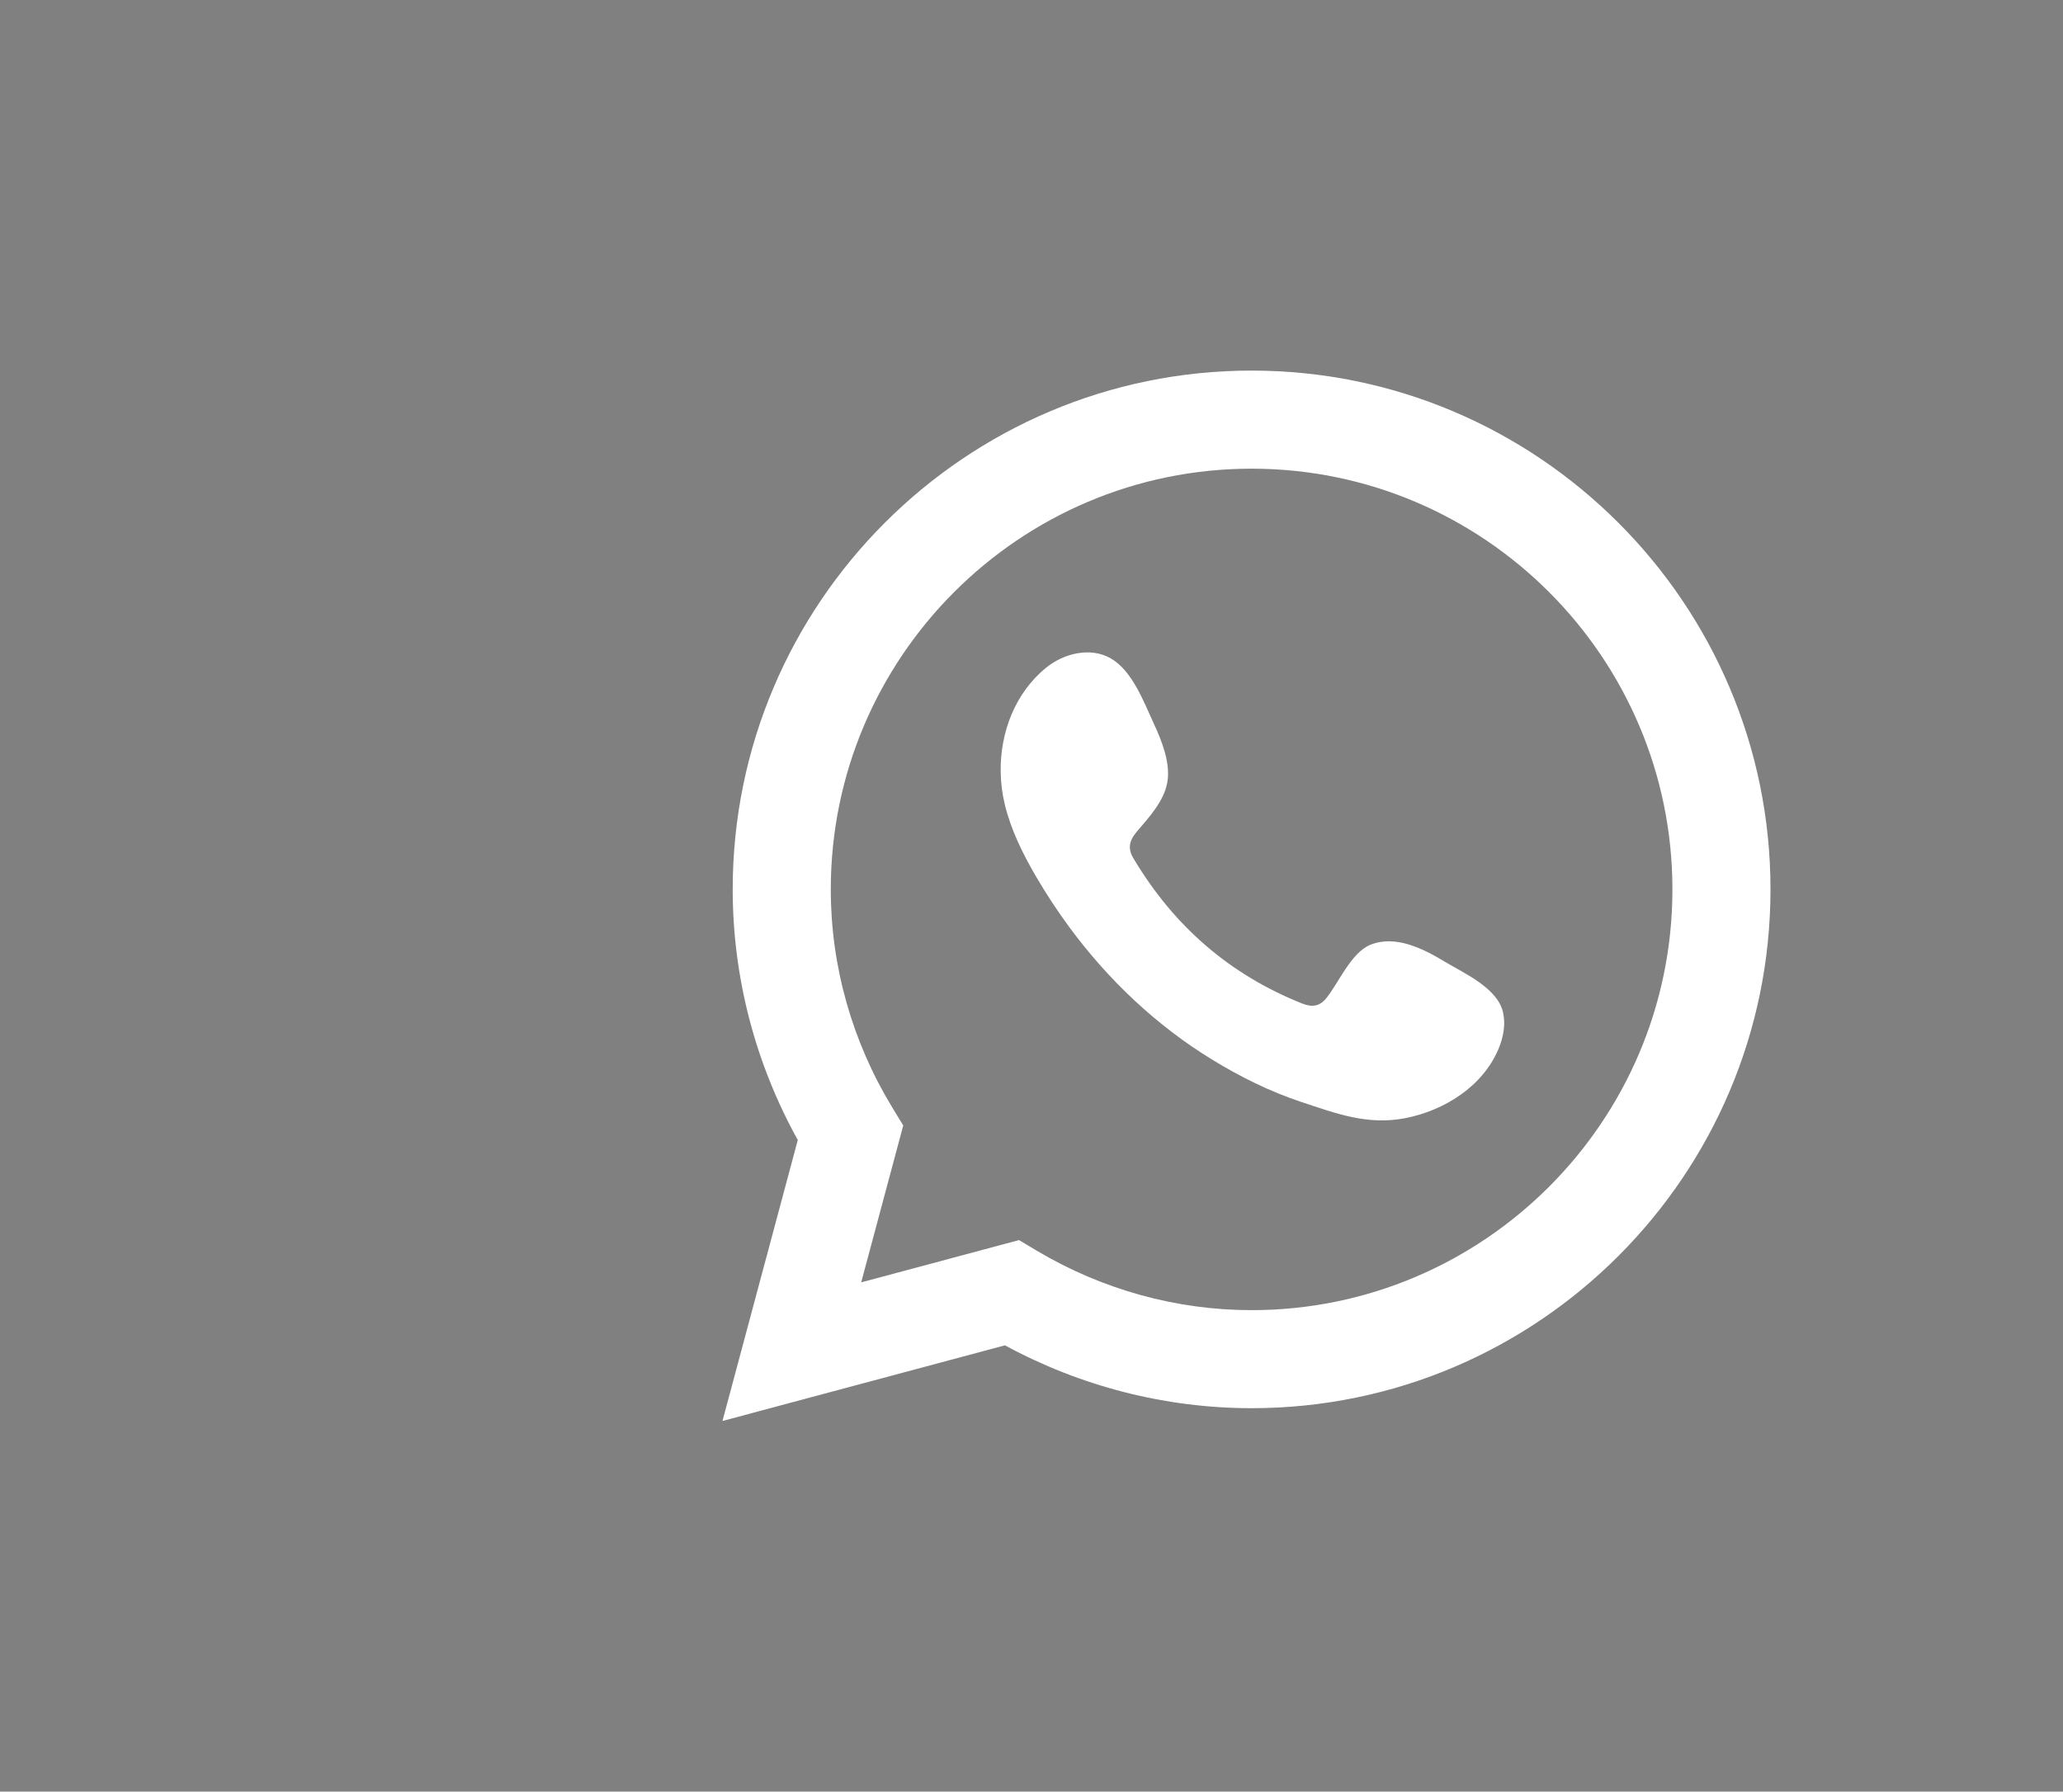 <?xml version="1.0" encoding="UTF-8"?> <svg xmlns="http://www.w3.org/2000/svg" xmlns:xlink="http://www.w3.org/1999/xlink" id="a" viewBox="0 0 69.957 60.766"><rect x="0" y="0" width="69.957" height="60.766" fill="#808080" stroke="none"/> <defs> <style>.d,.e{fill:#fff;}.e{fill-rule:evenodd;}.f{clip-path:url(#b);}.g{clip-path:url(#c);}.h{fill:none;}</style> <clipPath id="b"> <rect class="h" x="-924.255" y="-2875.825" width="640" height="3374.91"></rect> </clipPath> <clipPath id="c"> <rect class="h" x="-924.255" y="-2102.361" width="640" height="2601.446"></rect> </clipPath> </defs> <g class="f"> <g class="g"> <g> <path d="M428.68-197.409c.003-3.728-.915-4.294-4.4-4.292-8.406,.005-16.811,.003-25.217,.008V288.766H-45.191V-201.682c-11.302-.005-22.603-.003-33.905-.009-3.381-.002-4.446,.416-4.443,4.247,.132,167.959,.128,335.918,.014,503.877-.002,3.514,.818,4.048,4.144,4.044,83.813-.113,167.625-.089,251.438-.089,83.979,0,167.959-.025,251.938,.086,3.599,.005,4.688-.573,4.686-4.504-.123-167.792-.122-335.585,0-503.377Z"></path> <path d="M171.29,240.143c103.192,.05,186.139-82.862,186.125-186.049-.013-103.253-82.989-186.372-186.021-186.34-103.048,.031-186.192,83.153-186.324,186.273-.132,102.918,83.062,186.066,186.219,186.116Zm.096-359.922c96.361-.047,174.46,77.645,174.178,174-.282,96.611-76.772,174.112-174.015,174.094C72.476,228.294-2.622,148.643-2.606,54.359c.017-96.525,77.489-174.092,173.992-174.139Z"></path> <path d="M59.905,54.354c13.295,4.238,26.675,8.224,39.883,12.714,4.737,1.61,8.279,.794,12.4-1.828C147.175,42.984,182.294,20.937,217.398-1.135c2.52-1.584,5.982-3.922,8.107-1.249,2.405,3.024-1.761,4.763-3.629,6.459-27.635,25.086-55.324,50.113-83.106,75.037-3.338,2.994-4.815,6.128-5.01,10.724-.53,12.456-1.786,24.881-2.676,37.323-.11,1.545-1.029,3.579,.798,4.549,1.635,.868,3.194-.459,4.544-1.353,1.238-.819,2.32-1.893,3.401-2.928,6.859-6.57,13.802-13.057,20.492-19.796,2.507-2.525,4.277-2.609,7.141-.449,14.363,10.83,28.864,21.478,43.376,32.109,9.744,7.138,16.5,4.625,19.274-7.037,.115-.484,.105-.996,.208-1.484,8.543-40.282,17.108-80.56,25.631-120.846,2.301-10.874,4.478-21.774,6.288-30.592,.182-11.811-4.857-15.366-14.069-12.09-.94,.334-1.866,.707-2.798,1.065C206.723-16.826,168.074-1.965,129.431,12.915c-23.279,8.964-46.57,17.898-69.795,27.001-3.794,1.487-8.635,3.189-8.373,8.097,.239,4.482,5.037,5.192,8.642,6.341Z"></path> <path d="M171.548,228.313c97.244,.019,173.733-77.483,174.015-174.094,.282-96.355-77.818-174.046-174.178-174C74.883-119.733-2.589-42.166-2.606,54.359c-.016,94.284,75.082,173.936,174.154,173.955ZM59.636,39.915c23.225-9.103,46.516-18.037,69.795-27.001C168.074-1.965,206.723-16.826,245.37-31.694c.931-.358,1.858-.731,2.798-1.065,9.212-3.276,14.251,.279,14.069,12.09-1.809,8.818-3.987,19.718-6.288,30.592-8.523,40.286-17.087,80.564-25.631,120.846-.103,.487-.093,1-.208,1.484-2.774,11.663-9.53,14.175-19.274,7.037-14.512-10.631-29.014-21.278-43.376-32.109-2.864-2.16-4.634-2.076-7.141,.449-6.69,6.739-13.633,13.226-20.492,19.796-1.081,1.035-2.163,2.109-3.401,2.928-1.351,.894-2.91,2.221-4.544,1.353-1.827-.971-.908-3.004-.798-4.549,.89-12.443,2.146-24.867,2.676-37.323,.196-4.596,1.673-7.73,5.01-10.724,27.782-24.924,55.471-49.95,83.106-75.037,1.868-1.696,6.034-3.435,3.629-6.459-2.125-2.673-5.587-.335-8.107,1.249-35.103,22.073-70.223,44.119-105.21,66.375-4.121,2.621-7.663,3.438-12.4,1.828-13.209-4.49-26.588-8.476-39.883-12.714-3.605-1.149-8.403-1.859-8.642-6.341-.262-4.908,4.58-6.611,8.373-8.097Z"></path> </g> </g> </g> <g> <path class="d" d="M24.499,48.196l2.554-9.53c-1.446-2.609-2.207-5.533-2.207-8.501,0-9.702,7.894-17.596,17.596-17.596s17.596,7.894,17.596,17.596-7.894,17.596-17.596,17.596c-2.913,0-5.789-.735-8.364-2.132l-9.579,2.566Zm10.055-6.137l.603,.36c2.215,1.319,4.734,2.017,7.285,2.017,7.868,0,14.27-6.401,14.27-14.27s-6.402-14.27-14.27-14.27-14.27,6.401-14.27,14.27c0,2.598,.722,5.156,2.087,7.399l.37,.608-1.426,5.321,5.351-1.434Z"></path> <path class="e" d="M48.988,32.613c-.724-.433-1.667-.917-2.52-.568-.655,.268-1.073,1.292-1.497,1.816-.218,.269-.477,.31-.812,.176-2.457-.979-4.34-2.619-5.696-4.879-.23-.351-.188-.628,.088-.954,.41-.482,.924-1.03,1.035-1.68,.111-.65-.194-1.409-.463-1.988-.343-.74-.727-1.794-1.468-2.212-.681-.385-1.578-.169-2.185,.325-1.047,.853-1.553,2.189-1.537,3.513,.004,.376,.051,.752,.138,1.115,.211,.874,.615,1.689,1.069,2.465,.343,.585,.715,1.152,1.117,1.698,1.314,1.785,2.949,3.337,4.843,4.496,.946,.579,1.965,1.087,3.02,1.436,1.183,.391,2.237,.798,3.515,.555,1.338-.254,2.657-1.082,3.188-2.371,.157-.382,.236-.807,.148-1.21-.182-.834-1.31-1.329-1.984-1.732Z"></path> </g> </svg> 